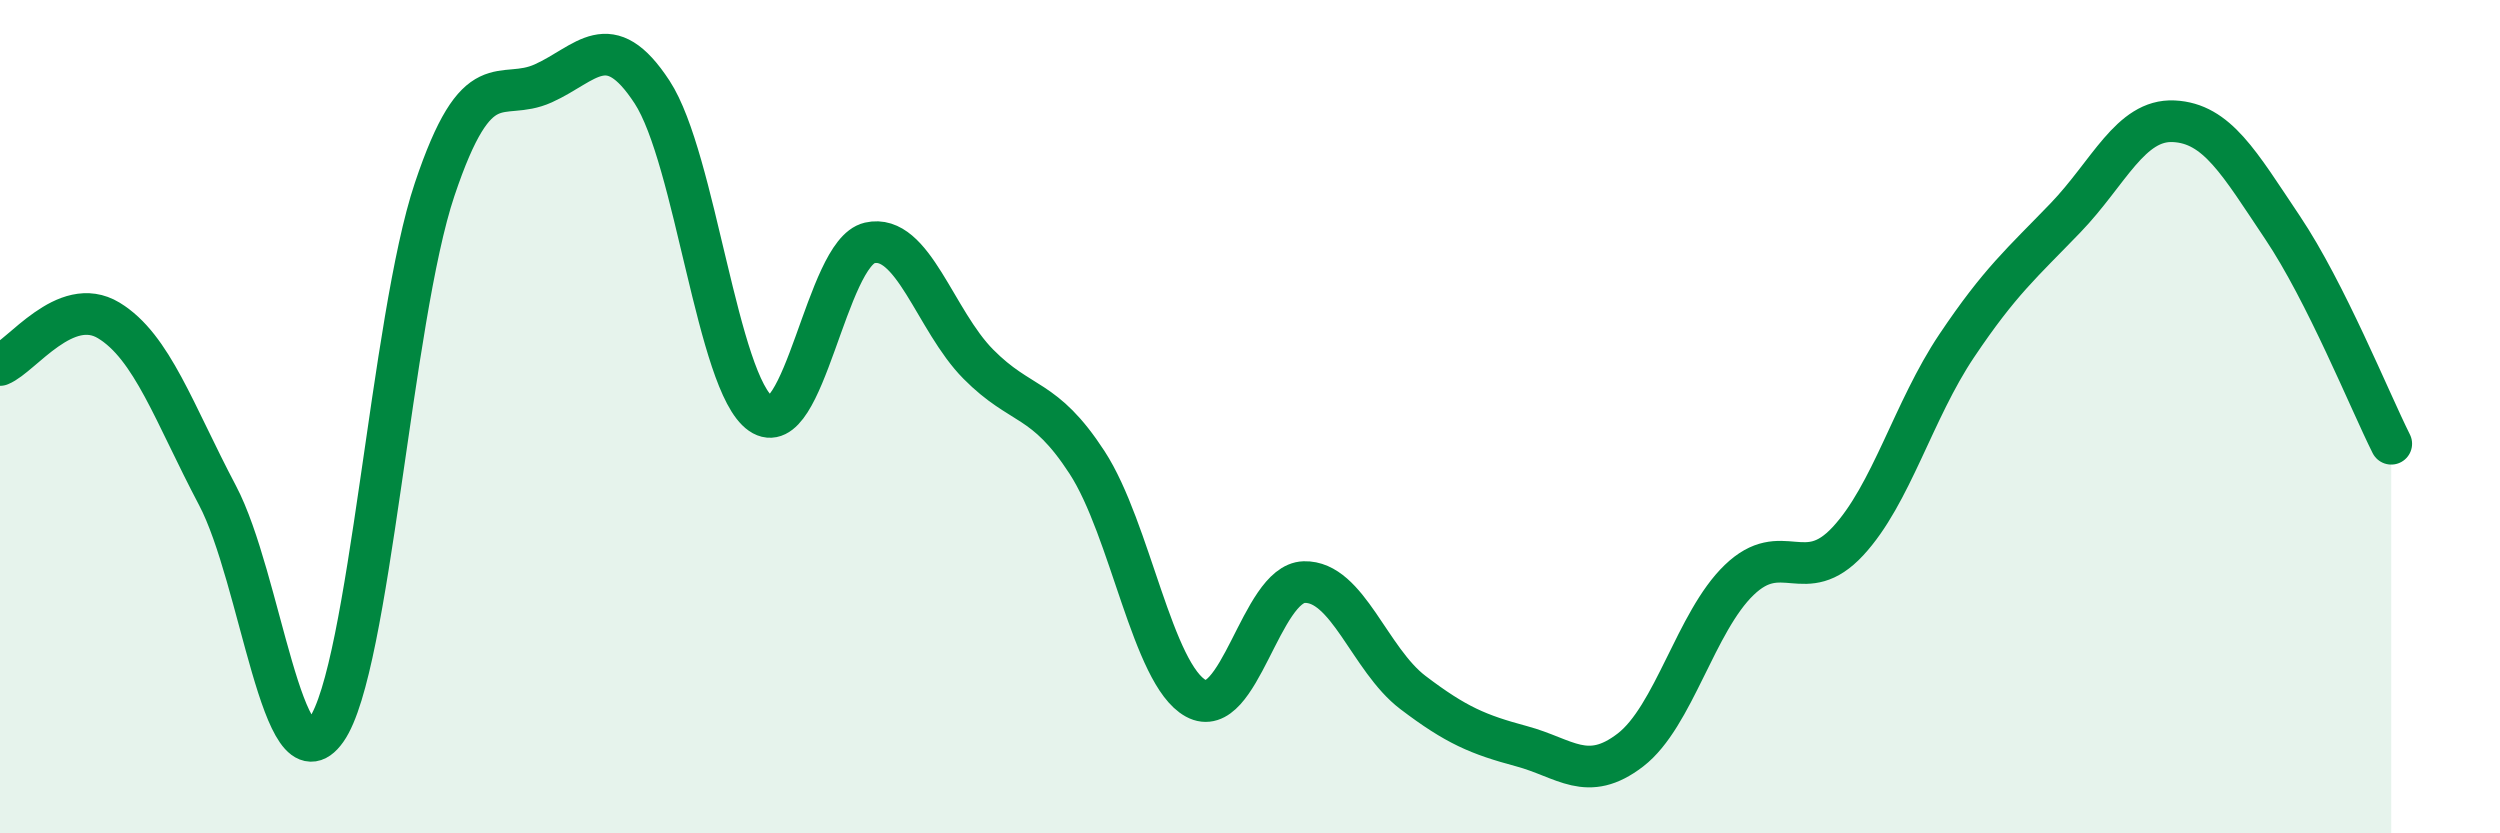 
    <svg width="60" height="20" viewBox="0 0 60 20" xmlns="http://www.w3.org/2000/svg">
      <path
        d="M 0,8.76 C 0.52,8.55 1.57,7.06 2.61,7.69 C 3.65,8.32 4.18,9.92 5.22,11.89 C 6.26,13.86 6.79,18.99 7.83,17.52 C 8.87,16.05 9.39,7.65 10.43,4.55 C 11.47,1.45 12,2.47 13.04,2 C 14.08,1.53 14.61,0.62 15.65,2.21 C 16.69,3.8 17.22,9.21 18.26,9.93 C 19.3,10.65 19.83,6.07 20.87,5.83 C 21.91,5.59 22.44,7.69 23.48,8.74 C 24.52,9.79 25.05,9.5 26.09,11.1 C 27.13,12.7 27.66,16.19 28.7,16.76 C 29.74,17.33 30.26,14 31.3,13.97 C 32.34,13.94 32.87,15.83 33.91,16.62 C 34.95,17.41 35.48,17.63 36.52,17.91 C 37.56,18.19 38.09,18.8 39.13,18 C 40.17,17.2 40.7,14.92 41.74,13.92 C 42.78,12.92 43.31,14.11 44.35,12.99 C 45.39,11.87 45.92,9.85 46.96,8.3 C 48,6.75 48.53,6.31 49.57,5.23 C 50.61,4.15 51.13,2.86 52.17,2.91 C 53.21,2.96 53.74,3.91 54.78,5.46 C 55.82,7.01 56.87,9.61 57.39,10.65L57.39 20L0 20Z"
        fill="#008740"
        opacity="0.1"
        stroke-linecap="round"
        stroke-linejoin="round"
      />
      <path
        d="M 0,8.76 C 0.52,8.55 1.57,7.06 2.61,7.69 C 3.65,8.32 4.18,9.92 5.22,11.89 C 6.26,13.86 6.79,18.99 7.83,17.52 C 8.87,16.05 9.39,7.65 10.43,4.55 C 11.47,1.45 12,2.47 13.04,2 C 14.08,1.53 14.61,0.62 15.65,2.21 C 16.69,3.8 17.22,9.21 18.26,9.93 C 19.3,10.65 19.83,6.07 20.87,5.83 C 21.91,5.59 22.44,7.69 23.48,8.74 C 24.52,9.79 25.05,9.5 26.09,11.1 C 27.13,12.7 27.66,16.19 28.7,16.76 C 29.74,17.33 30.26,14 31.3,13.97 C 32.34,13.94 32.87,15.83 33.91,16.62 C 34.95,17.41 35.48,17.63 36.52,17.91 C 37.56,18.19 38.09,18.8 39.13,18 C 40.17,17.2 40.7,14.92 41.74,13.92 C 42.78,12.92 43.31,14.11 44.35,12.99 C 45.39,11.87 45.92,9.85 46.96,8.3 C 48,6.75 48.53,6.31 49.57,5.23 C 50.61,4.15 51.13,2.86 52.17,2.91 C 53.21,2.96 53.74,3.91 54.78,5.46 C 55.82,7.01 56.87,9.61 57.39,10.65"
        stroke="#008740"
        stroke-width="1"
        fill="none"
        stroke-linecap="round"
        stroke-linejoin="round"
      />
    </svg>
  